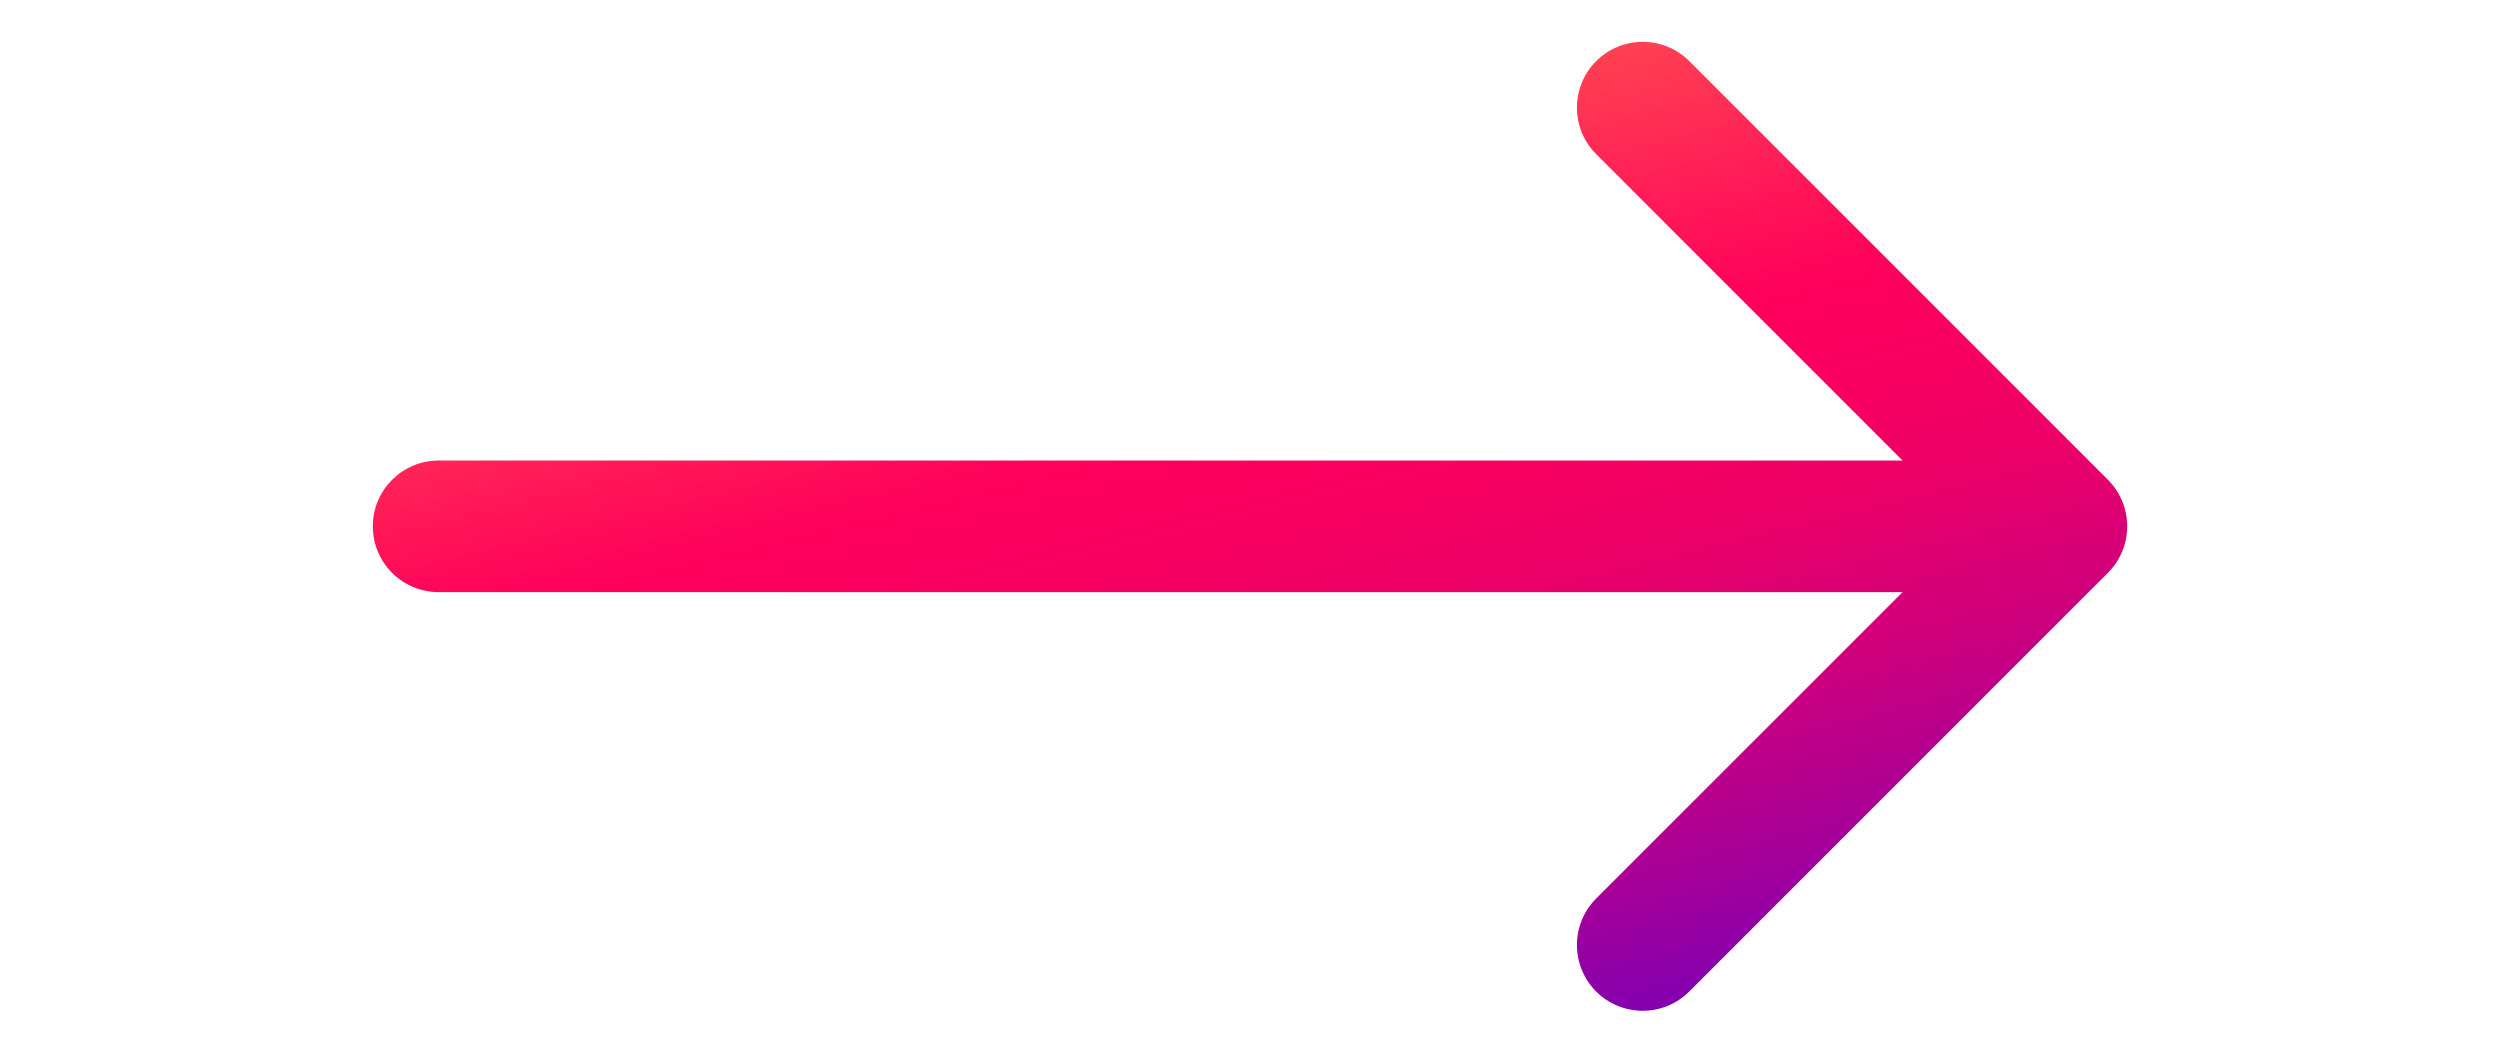 <svg width="57" height="24" viewBox="0 0 57 24" fill="none" xmlns="http://www.w3.org/2000/svg">
<path d="M10 10.5C9.172 10.5 8.5 11.172 8.5 12C8.5 12.828 9.172 13.5 10 13.5L10 10.5ZM48.061 13.061C48.646 12.475 48.646 11.525 48.061 10.939L38.515 1.393C37.929 0.808 36.979 0.808 36.393 1.393C35.808 1.979 35.808 2.929 36.393 3.515L44.879 12L36.393 20.485C35.808 21.071 35.808 22.021 36.393 22.607C36.979 23.192 37.929 23.192 38.515 22.607L48.061 13.061ZM10 13.5L47 13.5L47 10.5L10 10.5L10 13.5Z" fill="url(#paint0_linear_574_59702)"/>
<defs>
<linearGradient id="paint0_linear_574_59702" x1="-190.5" y1="87" x2="-201.287" y2="42.925" gradientUnits="userSpaceOnUse">
<stop stop-color="#1200FF"/>
<stop offset="0.06" stop-color="#3C00E1"/>
<stop offset="0.15" stop-color="#7600B9"/>
<stop offset="0.24" stop-color="#A70097"/>
<stop offset="0.32" stop-color="#CD007D"/>
<stop offset="0.39" stop-color="#E8006A"/>
<stop offset="0.46" stop-color="#F9005F"/>
<stop offset="0.51" stop-color="#FF005B"/>
<stop offset="0.641" stop-color="#FF3D52"/>
<stop offset="1" stop-color="#FEE53B"/>
</linearGradient>
</defs>
</svg>

